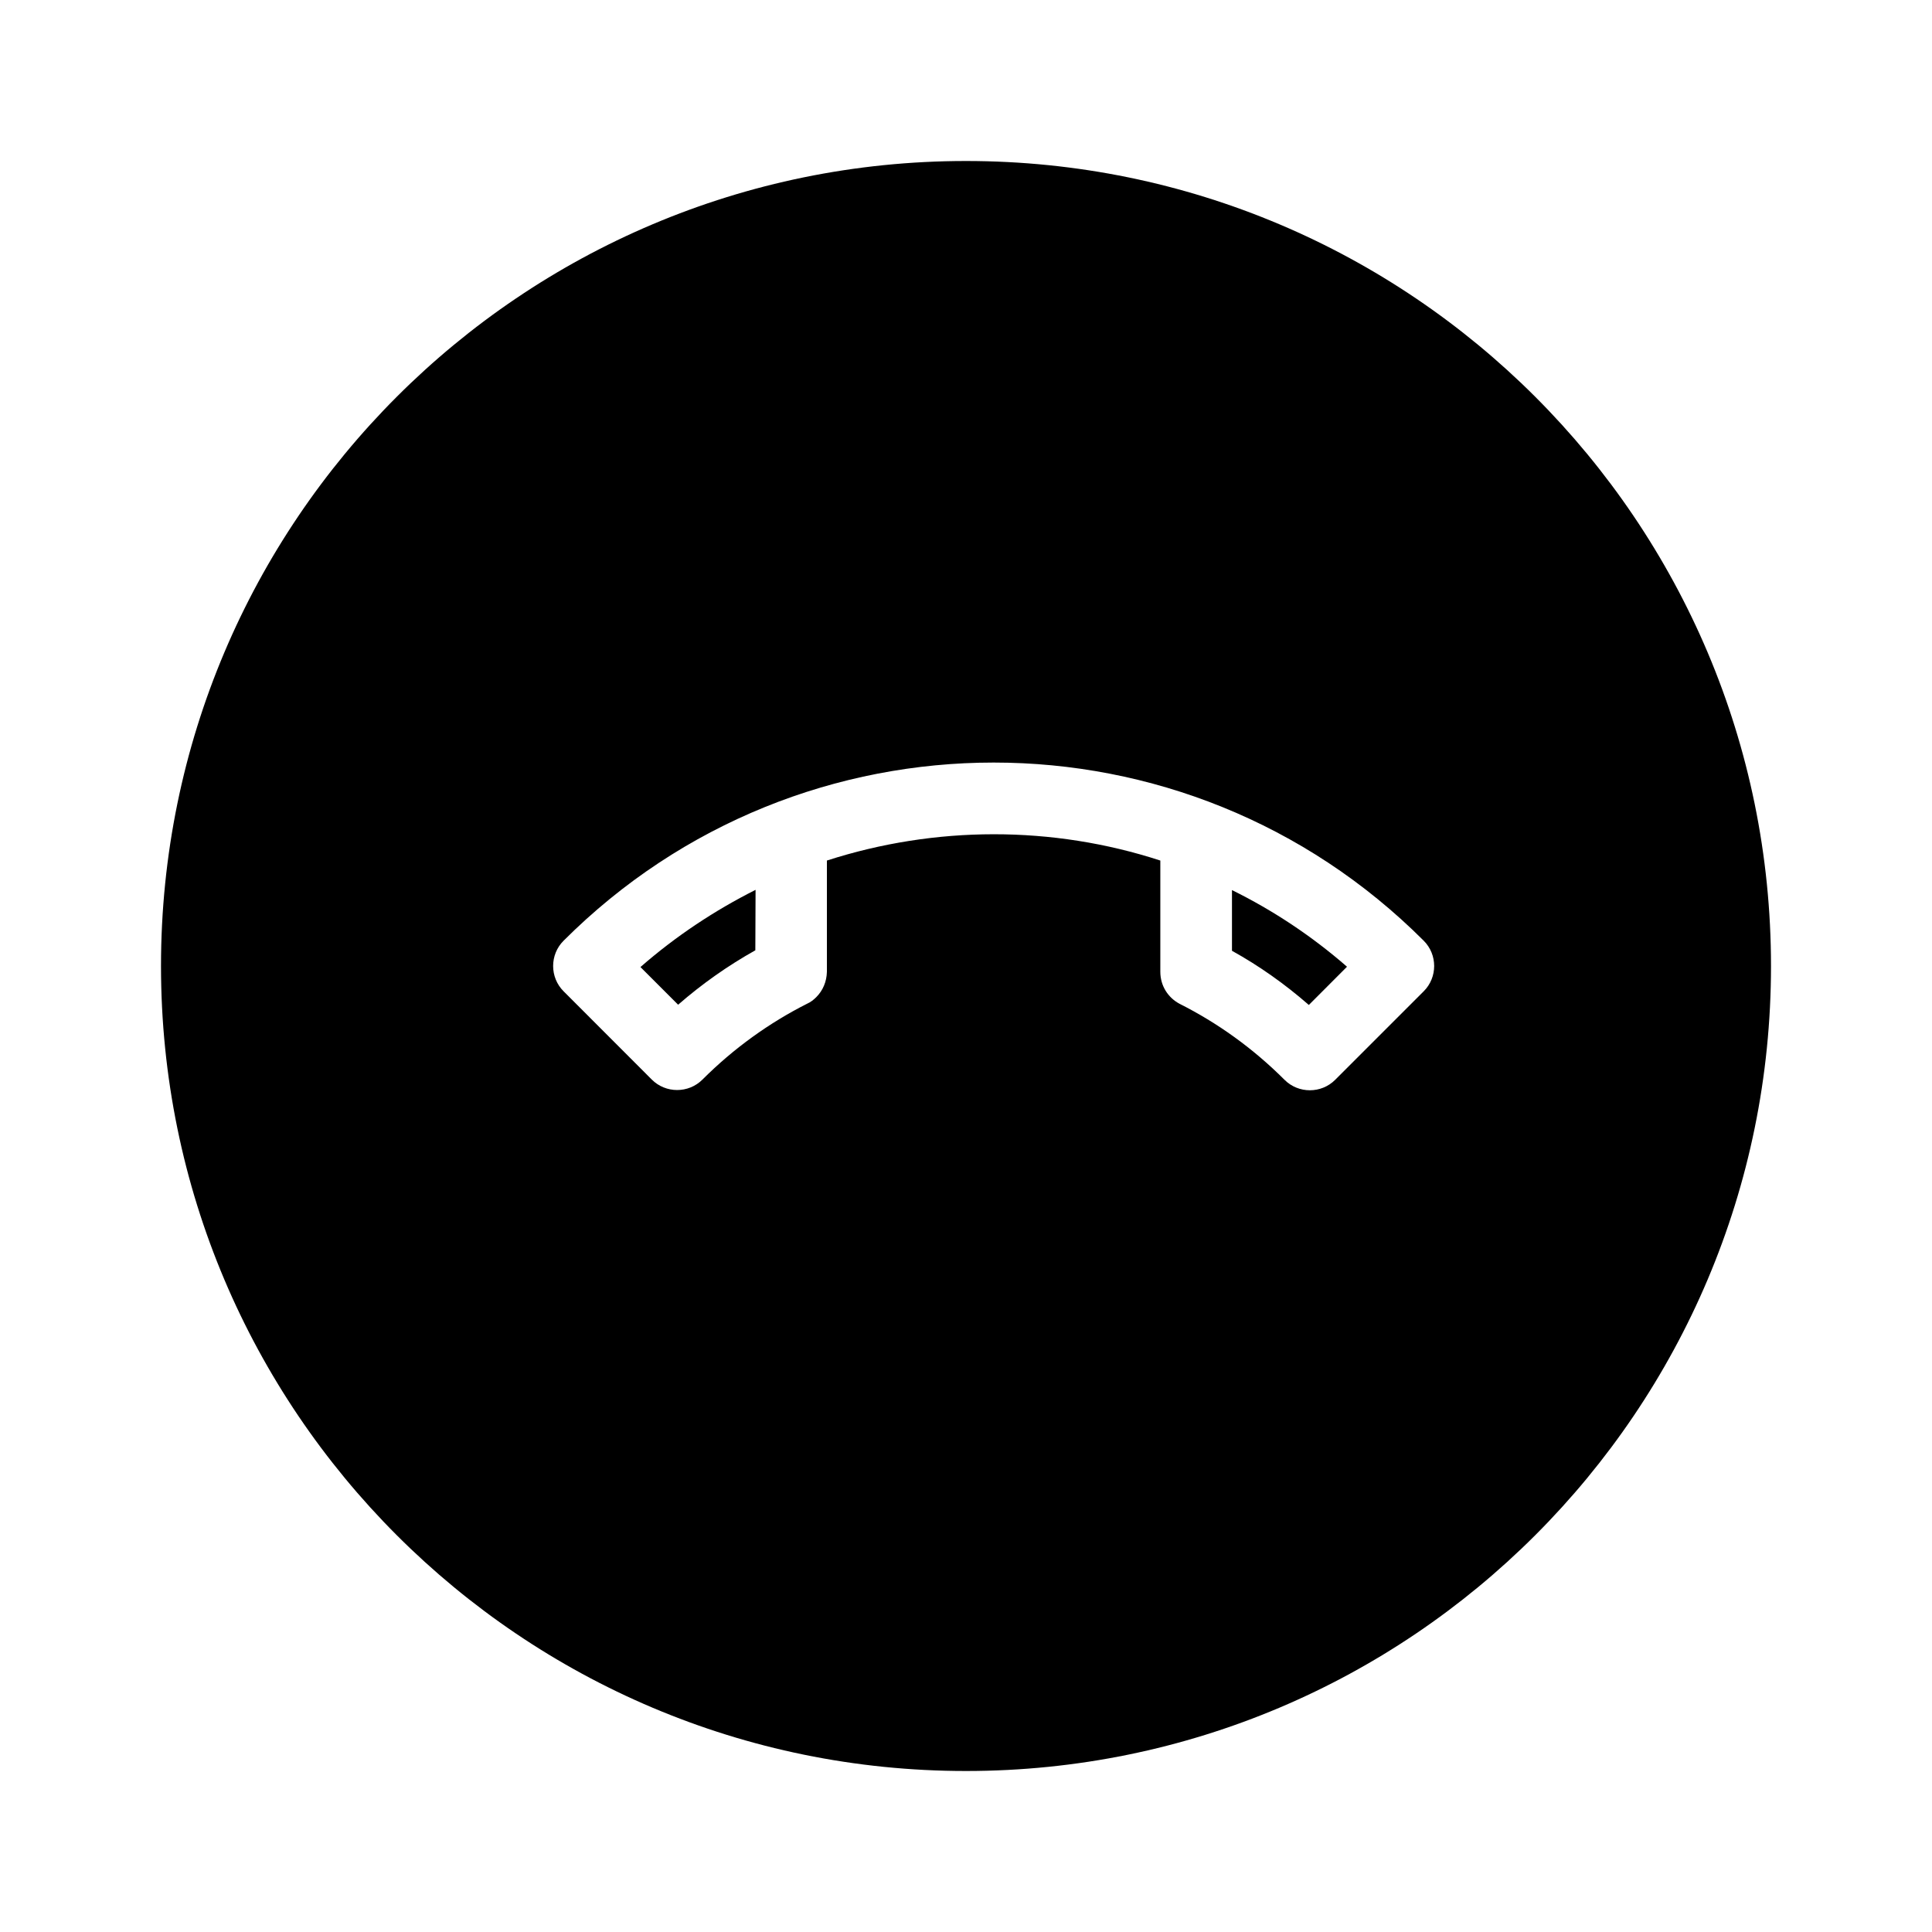 <?xml version="1.0" encoding="utf-8"?><!-- Скачано с сайта svg4.ru / Downloaded from svg4.ru -->
<svg width="800px" height="800px" viewBox="0 0 24 24" fill="none" xmlns="http://www.w3.org/2000/svg">
<path fill-rule="evenodd" clip-rule="evenodd" d="M22 12C22 17.523 17.523 22 12 22C6.477 22 2 17.523 2 12C2 6.477 6.477 2 12 2C17.523 2 22 6.477 22 12ZM16.586 13.414L17.686 12.314C17.859 12.141 17.859 11.859 17.686 11.686C14.735 8.735 9.952 8.735 7.001 11.686C6.828 11.859 6.828 12.141 7.001 12.314L8.097 13.411C8.27 13.584 8.553 13.584 8.726 13.411C9.116 13.021 9.559 12.704 10.027 12.468C10.071 12.449 10.109 12.418 10.14 12.387C10.222 12.305 10.269 12.195 10.272 12.072L10.272 10.69C11.617 10.256 13.072 10.253 14.414 10.69V12.072C14.414 12.248 14.512 12.396 14.656 12.471C15.124 12.707 15.564 13.021 15.957 13.414C16.13 13.587 16.413 13.587 16.586 13.414ZM15.304 11.811C15.64 11.997 15.96 12.223 16.259 12.484L16.733 12.009C16.29 11.623 15.809 11.306 15.304 11.057V11.811ZM8.424 12.481C8.72 12.223 9.04 11.997 9.383 11.805L9.386 11.054C8.88 11.309 8.399 11.626 7.956 12.013L8.424 12.481Z" fill="#000000"/>
</svg>